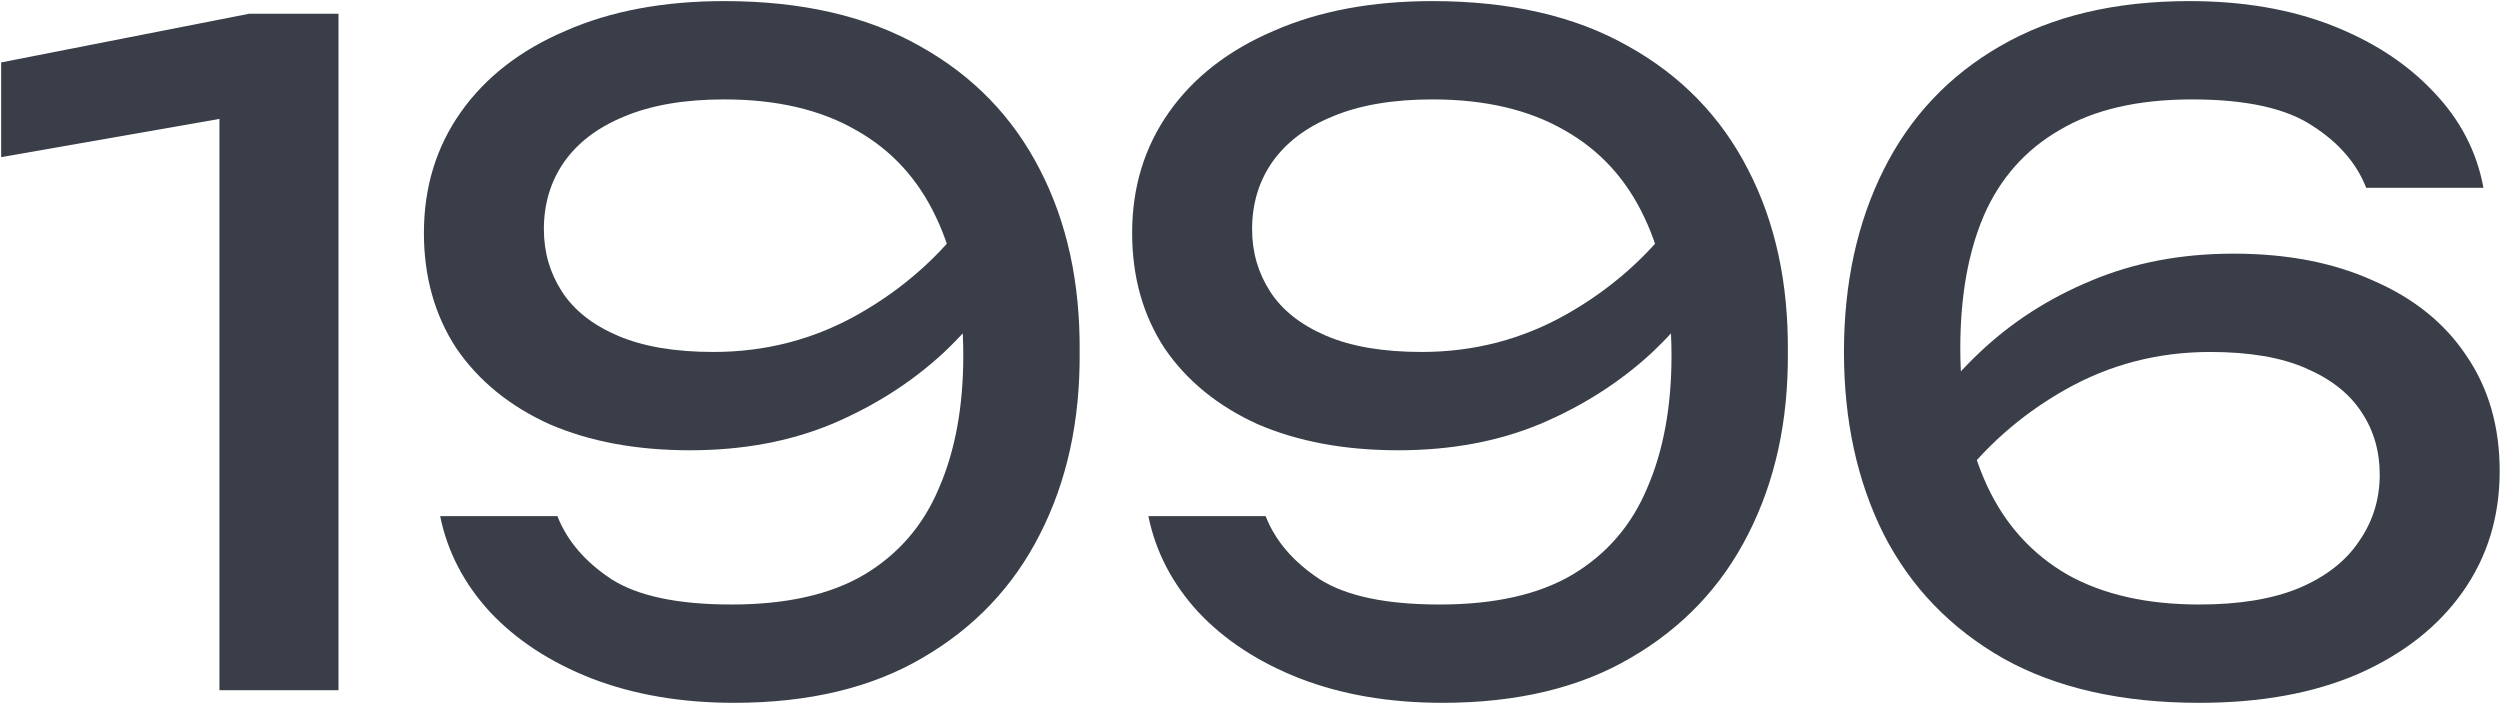 <?xml version="1.0" encoding="UTF-8"?> <svg xmlns="http://www.w3.org/2000/svg" width="1275" height="359" viewBox="0 0 1275 359" fill="none"><path d="M172.633 7V352H111.913V25.4L145.033 54.84L0.593 80.14V31.84L127.093 7H172.633Z" fill="#393E48"></path><path d="M374.437 358.44C347.45 358.44 323.223 354.3 301.757 346.02C280.597 337.74 263.27 326.393 249.777 311.98C236.59 297.566 228.157 281.313 224.477 263.22H284.277C289.183 275.793 298.383 286.526 311.877 295.42C325.37 304.006 345.763 308.3 373.057 308.3C400.963 308.3 423.503 303.24 440.677 293.12C458.157 282.693 470.883 267.973 478.857 248.96C487.137 229.946 491.277 207.406 491.277 181.34C491.277 153.74 486.677 130.28 477.477 110.96C468.277 91.333 454.63 76.46 436.537 66.34C418.443 55.913 396.057 50.7 369.377 50.7C349.137 50.7 332.117 53.613 318.317 59.44C304.823 64.96 294.55 72.78 287.497 82.9C280.75 92.713 277.377 104.06 277.377 116.94C277.377 128.593 280.443 139.173 286.577 148.68C292.71 158.186 302.217 165.7 315.097 171.22C327.977 176.74 344.23 179.5 363.857 179.5C390.537 179.5 415.223 173.06 437.917 160.18C460.61 147.3 479.47 130.586 494.497 110.04L520.257 128.9C510.443 147.606 497.41 164.626 481.157 179.96C464.903 194.986 445.89 207.1 424.117 216.3C402.65 225.193 378.577 229.64 351.897 229.64C324.603 229.64 300.683 225.193 280.137 216.3C259.897 207.1 244.103 194.22 232.757 177.66C221.717 160.793 216.197 141.166 216.197 118.78C216.197 95.473 222.483 74.926 235.057 57.14C247.63 39.353 265.417 25.553 288.417 15.74C311.417 5.62 338.403 0.56 369.377 0.56C408.937 0.56 442.21 8.226 469.197 23.56C496.183 38.586 516.577 59.593 530.377 86.58C544.177 113.26 550.923 144.233 550.617 179.5C550.923 214.46 544.177 245.433 530.377 272.42C516.883 299.1 496.95 320.106 470.577 335.44C444.51 350.773 412.463 358.44 374.437 358.44Z" fill="#393E48"></path><path d="M735.627 358.44C708.64 358.44 684.413 354.3 662.947 346.02C641.787 337.74 624.46 326.393 610.967 311.98C597.78 297.566 589.347 281.313 585.667 263.22H645.467C650.373 275.793 659.573 286.526 673.067 295.42C686.56 304.006 706.953 308.3 734.247 308.3C762.153 308.3 784.693 303.24 801.867 293.12C819.347 282.693 832.073 267.973 840.047 248.96C848.327 229.946 852.467 207.406 852.467 181.34C852.467 153.74 847.867 130.28 838.667 110.96C829.467 91.333 815.82 76.46 797.727 66.34C779.633 55.913 757.247 50.7 730.567 50.7C710.327 50.7 693.307 53.613 679.507 59.44C666.013 64.96 655.74 72.78 648.687 82.9C641.94 92.713 638.567 104.06 638.567 116.94C638.567 128.593 641.633 139.173 647.767 148.68C653.9 158.186 663.407 165.7 676.287 171.22C689.167 176.74 705.42 179.5 725.047 179.5C751.727 179.5 776.413 173.06 799.107 160.18C821.8 147.3 840.66 130.586 855.687 110.04L881.447 128.9C871.633 147.606 858.6 164.626 842.347 179.96C826.093 194.986 807.08 207.1 785.307 216.3C763.84 225.193 739.767 229.64 713.087 229.64C685.793 229.64 661.873 225.193 641.327 216.3C621.087 207.1 605.293 194.22 593.947 177.66C582.907 160.793 577.387 141.166 577.387 118.78C577.387 95.473 583.673 74.926 596.247 57.14C608.82 39.353 626.607 25.553 649.607 15.74C672.607 5.62 699.593 0.56 730.567 0.56C770.127 0.56 803.4 8.226 830.387 23.56C857.373 38.586 877.767 59.593 891.567 86.58C905.367 113.26 912.113 144.233 911.807 179.5C912.113 214.46 905.367 245.433 891.567 272.42C878.073 299.1 858.14 320.106 831.767 335.44C805.7 350.773 773.653 358.44 735.627 358.44Z" fill="#393E48"></path><path d="M1116.6 0.56C1143.89 0.56 1168.12 4.7 1189.28 12.98C1210.44 21.26 1227.76 32.606 1241.26 47.02C1254.75 61.126 1263.18 77.38 1266.56 95.78H1206.76C1201.85 83.206 1192.65 72.626 1179.16 64.04C1165.66 55.146 1145.27 50.7 1117.98 50.7C1090.38 50.7 1067.84 55.913 1050.36 66.34C1032.88 76.46 1020 91.026 1011.72 110.04C1003.74 128.746 999.756 151.286 999.756 177.66C999.756 204.953 1004.36 228.413 1013.56 248.04C1022.76 267.666 1036.4 282.693 1054.5 293.12C1072.59 303.24 1094.98 308.3 1121.66 308.3C1141.9 308.3 1158.76 305.54 1172.26 300.02C1186.06 294.193 1196.33 286.22 1203.08 276.1C1210.13 265.98 1213.66 254.633 1213.66 242.06C1213.66 230.1 1210.59 219.52 1204.46 210.32C1198.32 200.813 1188.82 193.3 1175.94 187.78C1163.36 182.26 1147.11 179.5 1127.18 179.5C1100.5 179.5 1075.81 185.94 1053.12 198.82C1030.42 211.7 1011.56 228.413 996.536 248.96L970.776 230.1C980.896 211.393 993.93 194.526 1009.88 179.5C1026.13 164.166 1044.99 152.053 1066.46 143.16C1088.23 133.96 1112.46 129.36 1139.14 129.36C1166.43 129.36 1190.2 133.96 1210.44 143.16C1230.98 152.053 1246.78 164.78 1257.82 181.34C1269.16 197.9 1274.84 217.526 1274.84 240.22C1274.84 263.526 1268.55 284.073 1255.98 301.86C1243.4 319.646 1225.62 333.6 1202.62 343.72C1179.92 353.533 1152.94 358.44 1121.66 358.44C1082.1 358.44 1048.82 350.926 1021.84 335.9C994.85 320.566 974.456 299.406 960.656 272.42C947.163 245.433 940.416 214.46 940.416 179.5C940.416 144.54 947.163 113.566 960.656 86.58C974.15 59.593 993.93 38.586 1020 23.56C1046.37 8.226 1078.57 0.56 1116.6 0.56Z" fill="#393E48"></path></svg> 